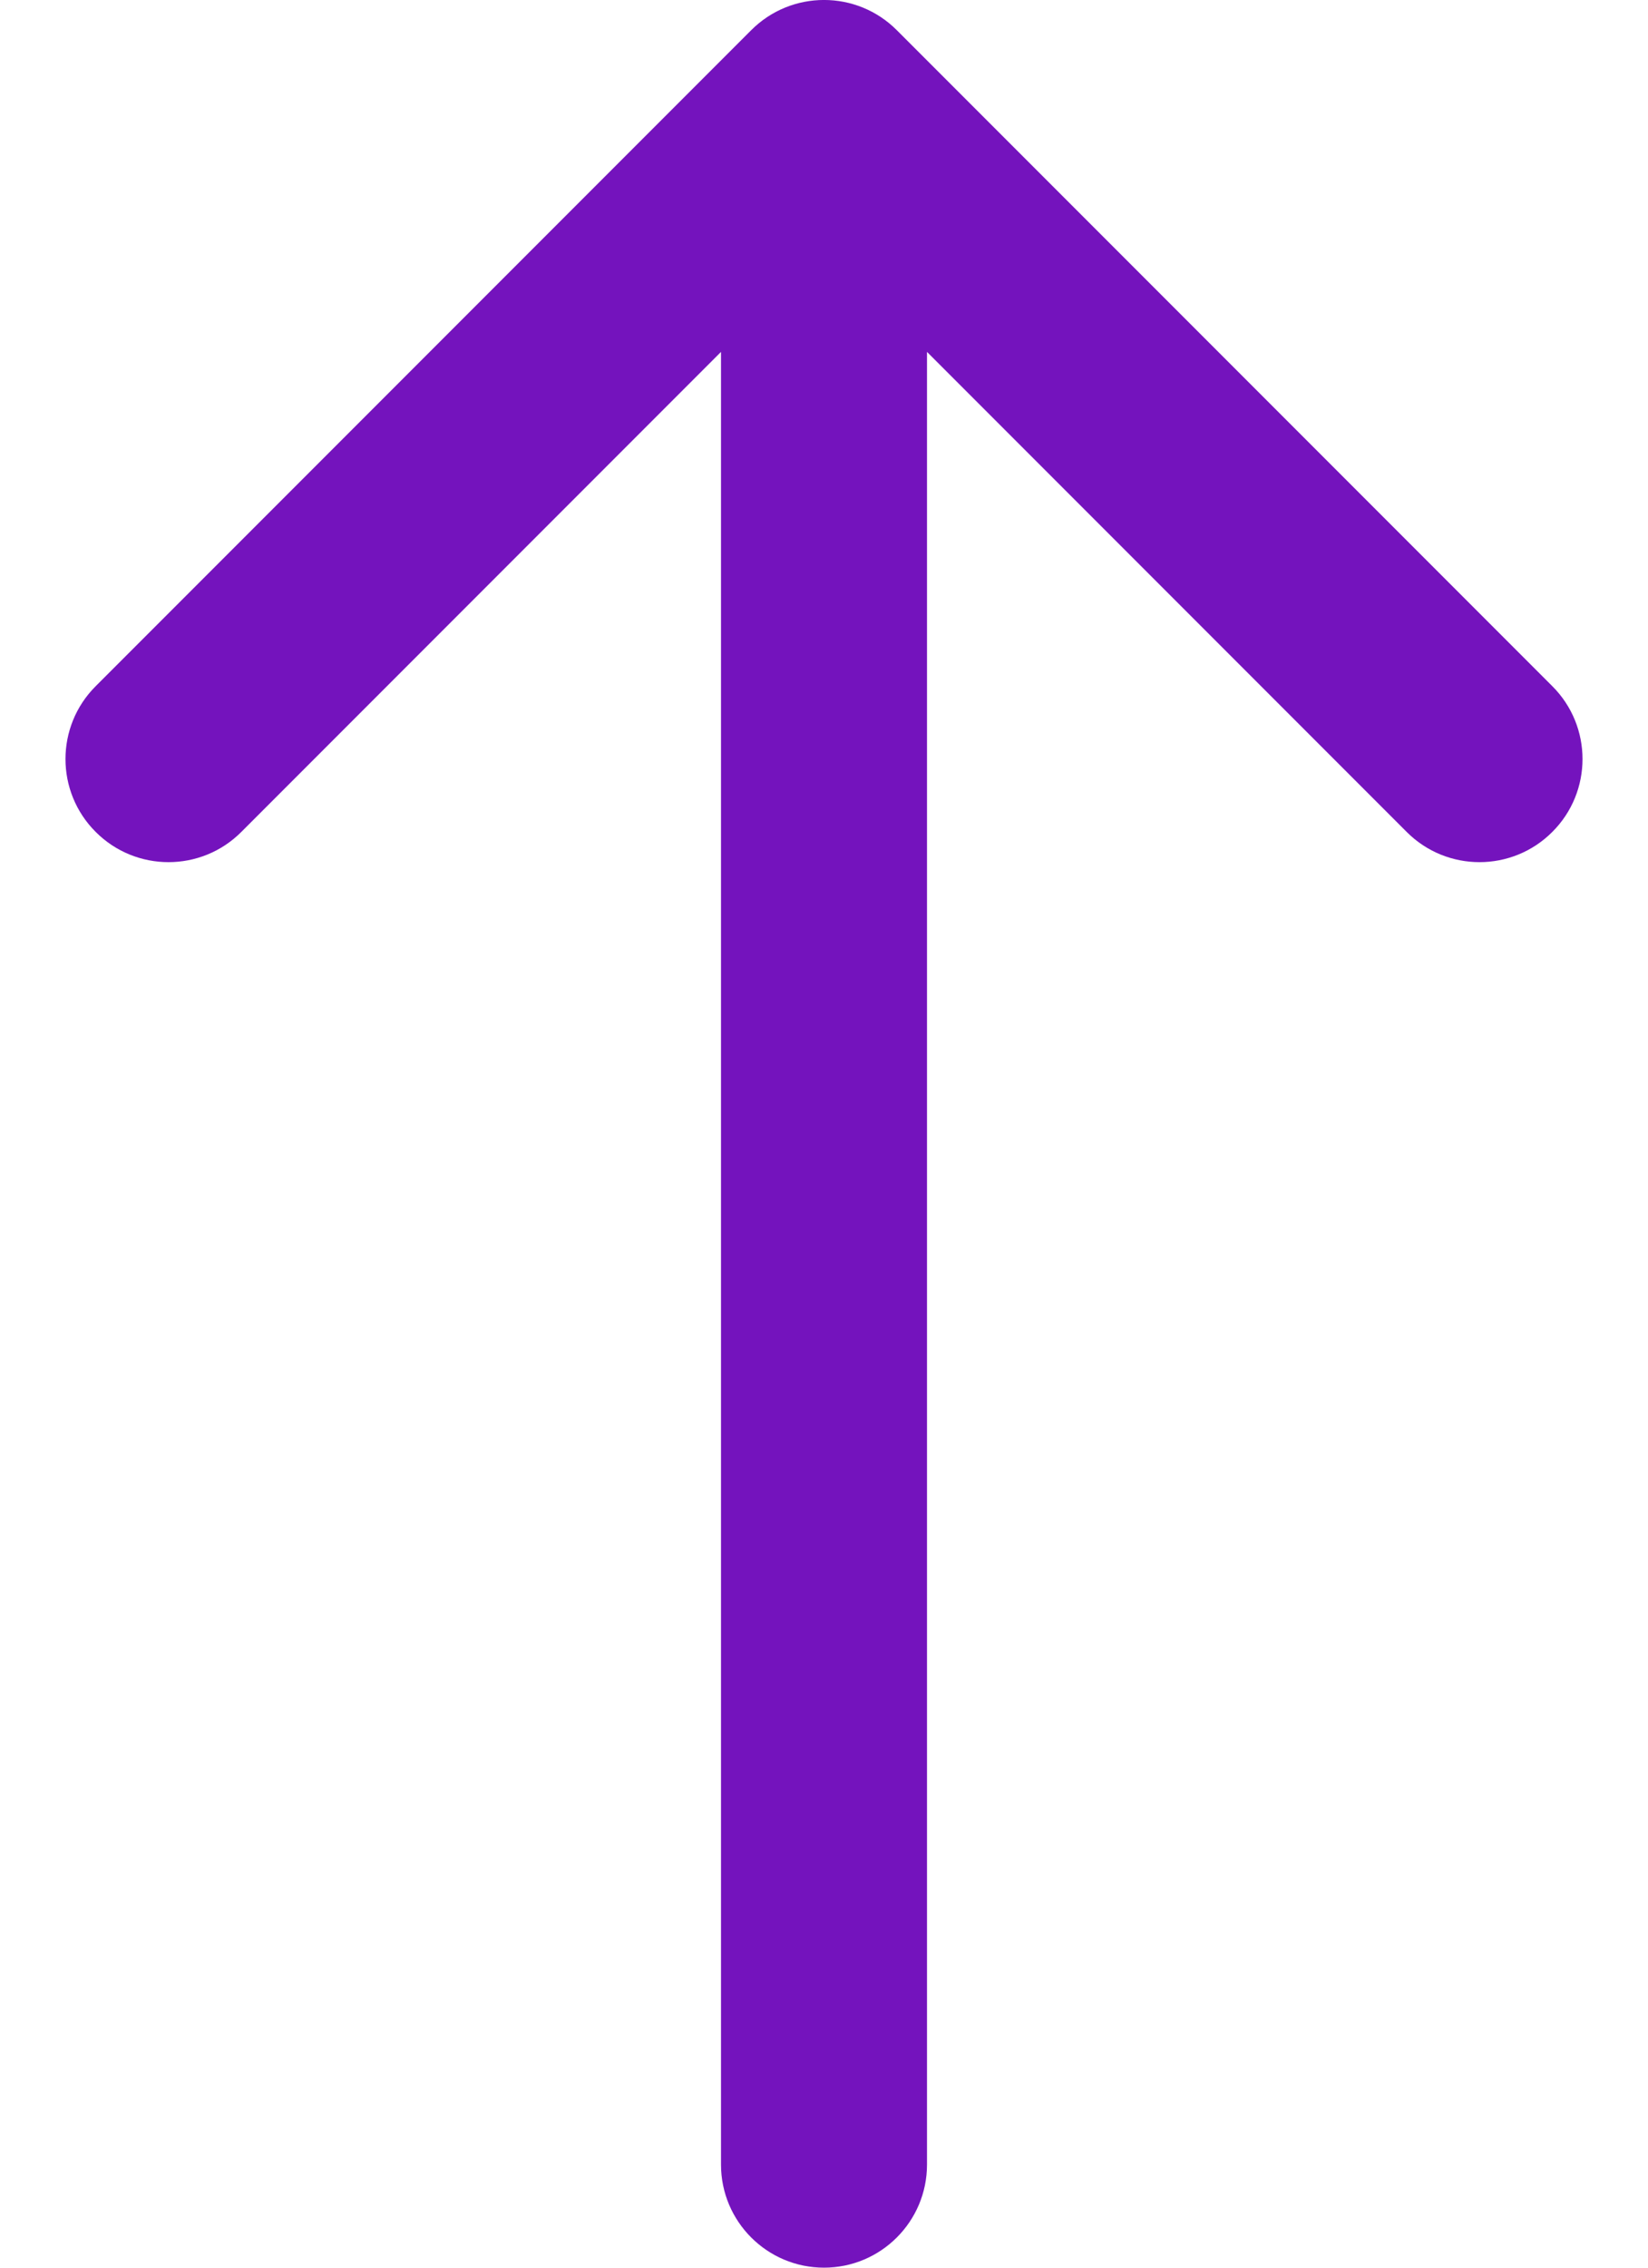 <svg width="16" height="22" viewBox="0 0 16 22" fill="none" xmlns="http://www.w3.org/2000/svg">
<path d="M9 21C9 21.552 8.552 22 8 22C7.448 22 7 21.552 7 21L9 21ZM7.293 0.293C7.683 -0.098 8.317 -0.098 8.707 0.293L15.071 6.657C15.462 7.047 15.462 7.681 15.071 8.071C14.681 8.462 14.047 8.462 13.657 8.071L8 2.414L2.343 8.071C1.953 8.462 1.319 8.462 0.929 8.071C0.538 7.681 0.538 7.047 0.929 6.657L7.293 0.293ZM7 21L7 1L9 1L9 21L7 21Z" fill="#7413BD"/>
</svg>
